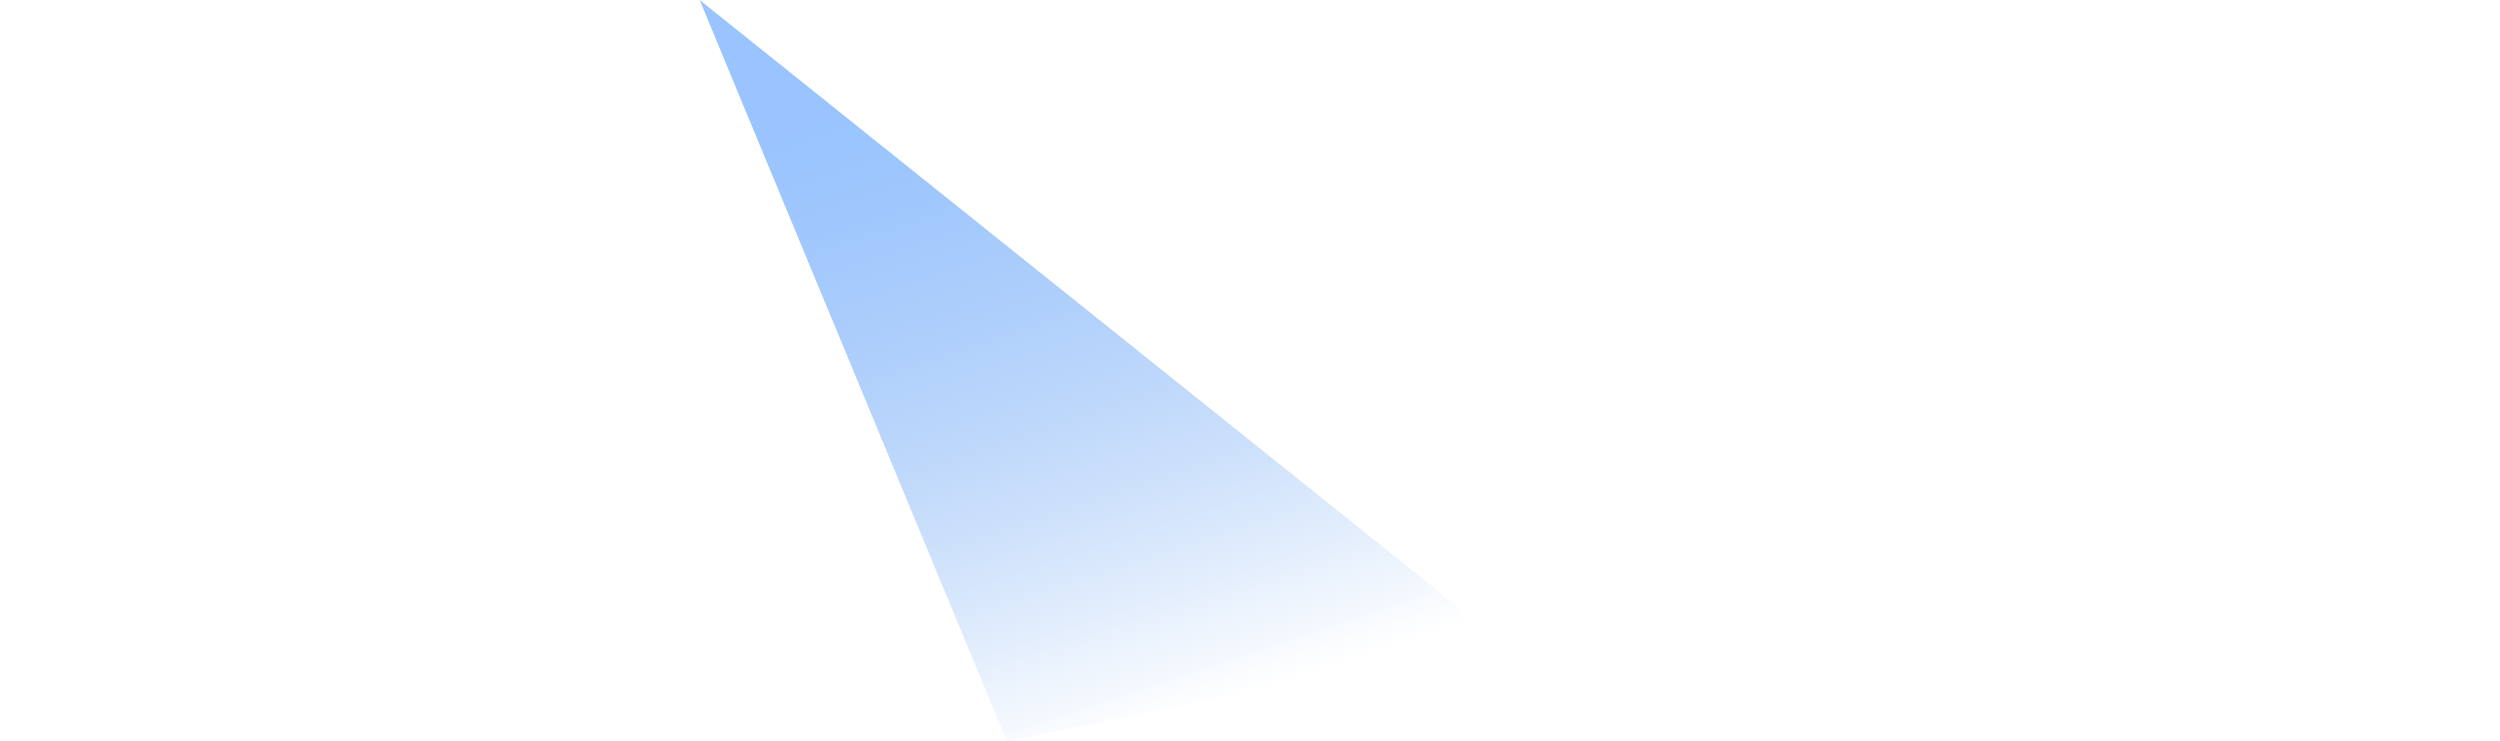 <svg xmlns="http://www.w3.org/2000/svg" width="1440" height="427">
  <defs>
    <linearGradient id="a" x1="19.609%" x2="50%" y1="14.544%" y2="100%">
      <stop offset="0%" stop-color="#99C4FF"/>
      <stop offset="100%" stop-color="#5798EF" stop-opacity="0"/>
    </linearGradient>
    
  </defs>
  <path fill="url(#a)" fill-rule="evenodd" d="m403 0 461 369-284 58z"/>
</svg>
